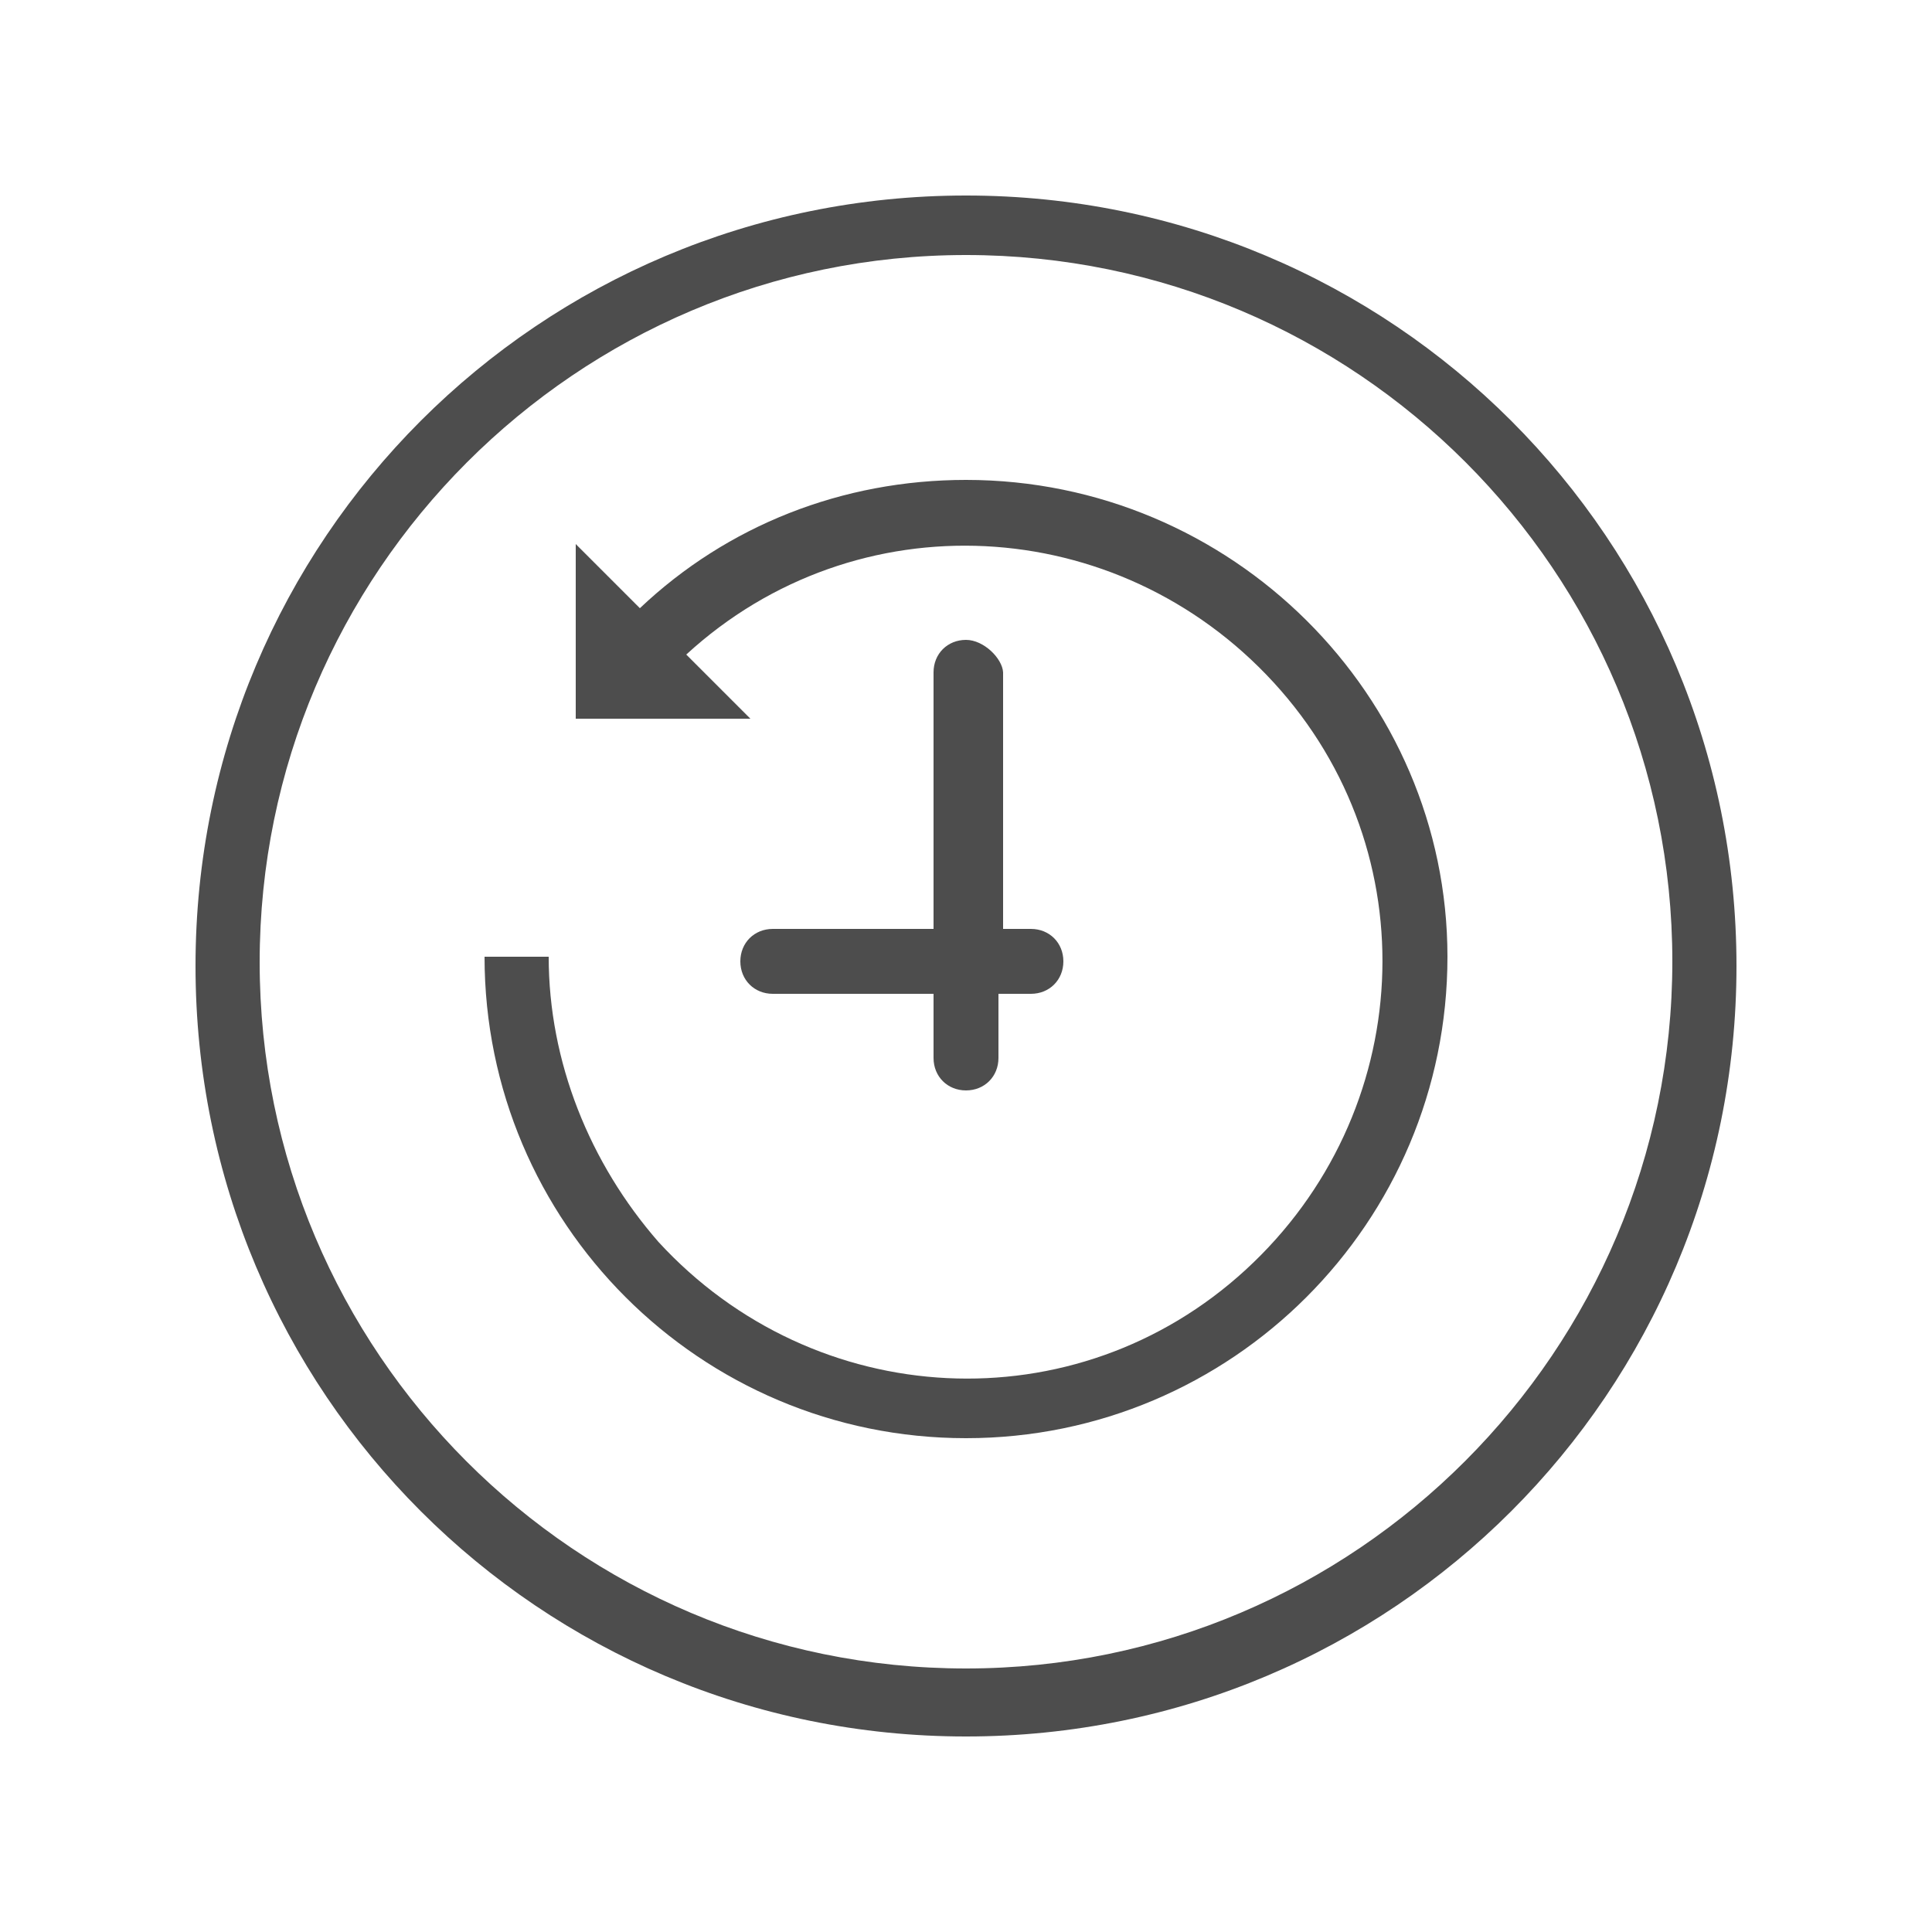 <?xml version="1.0" encoding="utf-8"?>
<!-- Generator: Adobe Illustrator 24.2.3, SVG Export Plug-In . SVG Version: 6.00 Build 0)  -->
<svg version="1.1" id="Layer_1" xmlns="http://www.w3.org/2000/svg" xmlns:xlink="http://www.w3.org/1999/xlink" x="0px" y="0px"
	 viewBox="0 0 250 250" style="enable-background:new 0 0 250 250;" xml:space="preserve">
<style type="text/css">
	.st0{fill:#4D4D4D;}
</style>
<g>
	<path class="st0" d="M125,25.3c-55.2,0-99.7,44.5-99.7,99.7s44.5,99.7,99.7,99.7c55.2,0,99.7-44.5,99.7-99.7S180.2,25.3,125,25.3z
		 M125,215.9c-50.5,0-91.4-41-91.4-91.4S74.6,33,125,33c50.5,0,91.4,41,91.4,91.4S175.4,215.9,125,215.9z"/>
	<path class="st0" d="M125,62.1c-16,0-30.9,5.9-42.2,16.6l-8.3-8.3v22.6h22.6l-8.3-8.3c22-20.2,55.8-18.4,76,3.6
		c20.2,22,18.4,55.8-3.6,76c-22,20.2-55.8,18.4-76-3.6C76.3,150.5,71,137.4,71,123.8h-8.3c0,34.4,27.9,62.3,62.3,62.3
		s62.3-27.9,62.3-62.3C187.3,90,159.4,62.1,125,62.1z"/>
	<path class="st0" d="M125,82.8c-2.4,0-4.2,1.8-4.2,4.2v33.2H100c-2.4,0-4.2,1.8-4.2,4.2c0,2.4,1.8,4.2,4.2,4.2h20.8v8.3
		c0,2.4,1.8,4.2,4.2,4.2s4.2-1.8,4.2-4.2v-8.3h4.2c2.4,0,4.2-1.8,4.2-4.2c0-2.4-1.8-4.2-4.2-4.2h-3.6V87
		C129.7,85.2,127.3,82.8,125,82.8z"/>
</g>
</svg>
